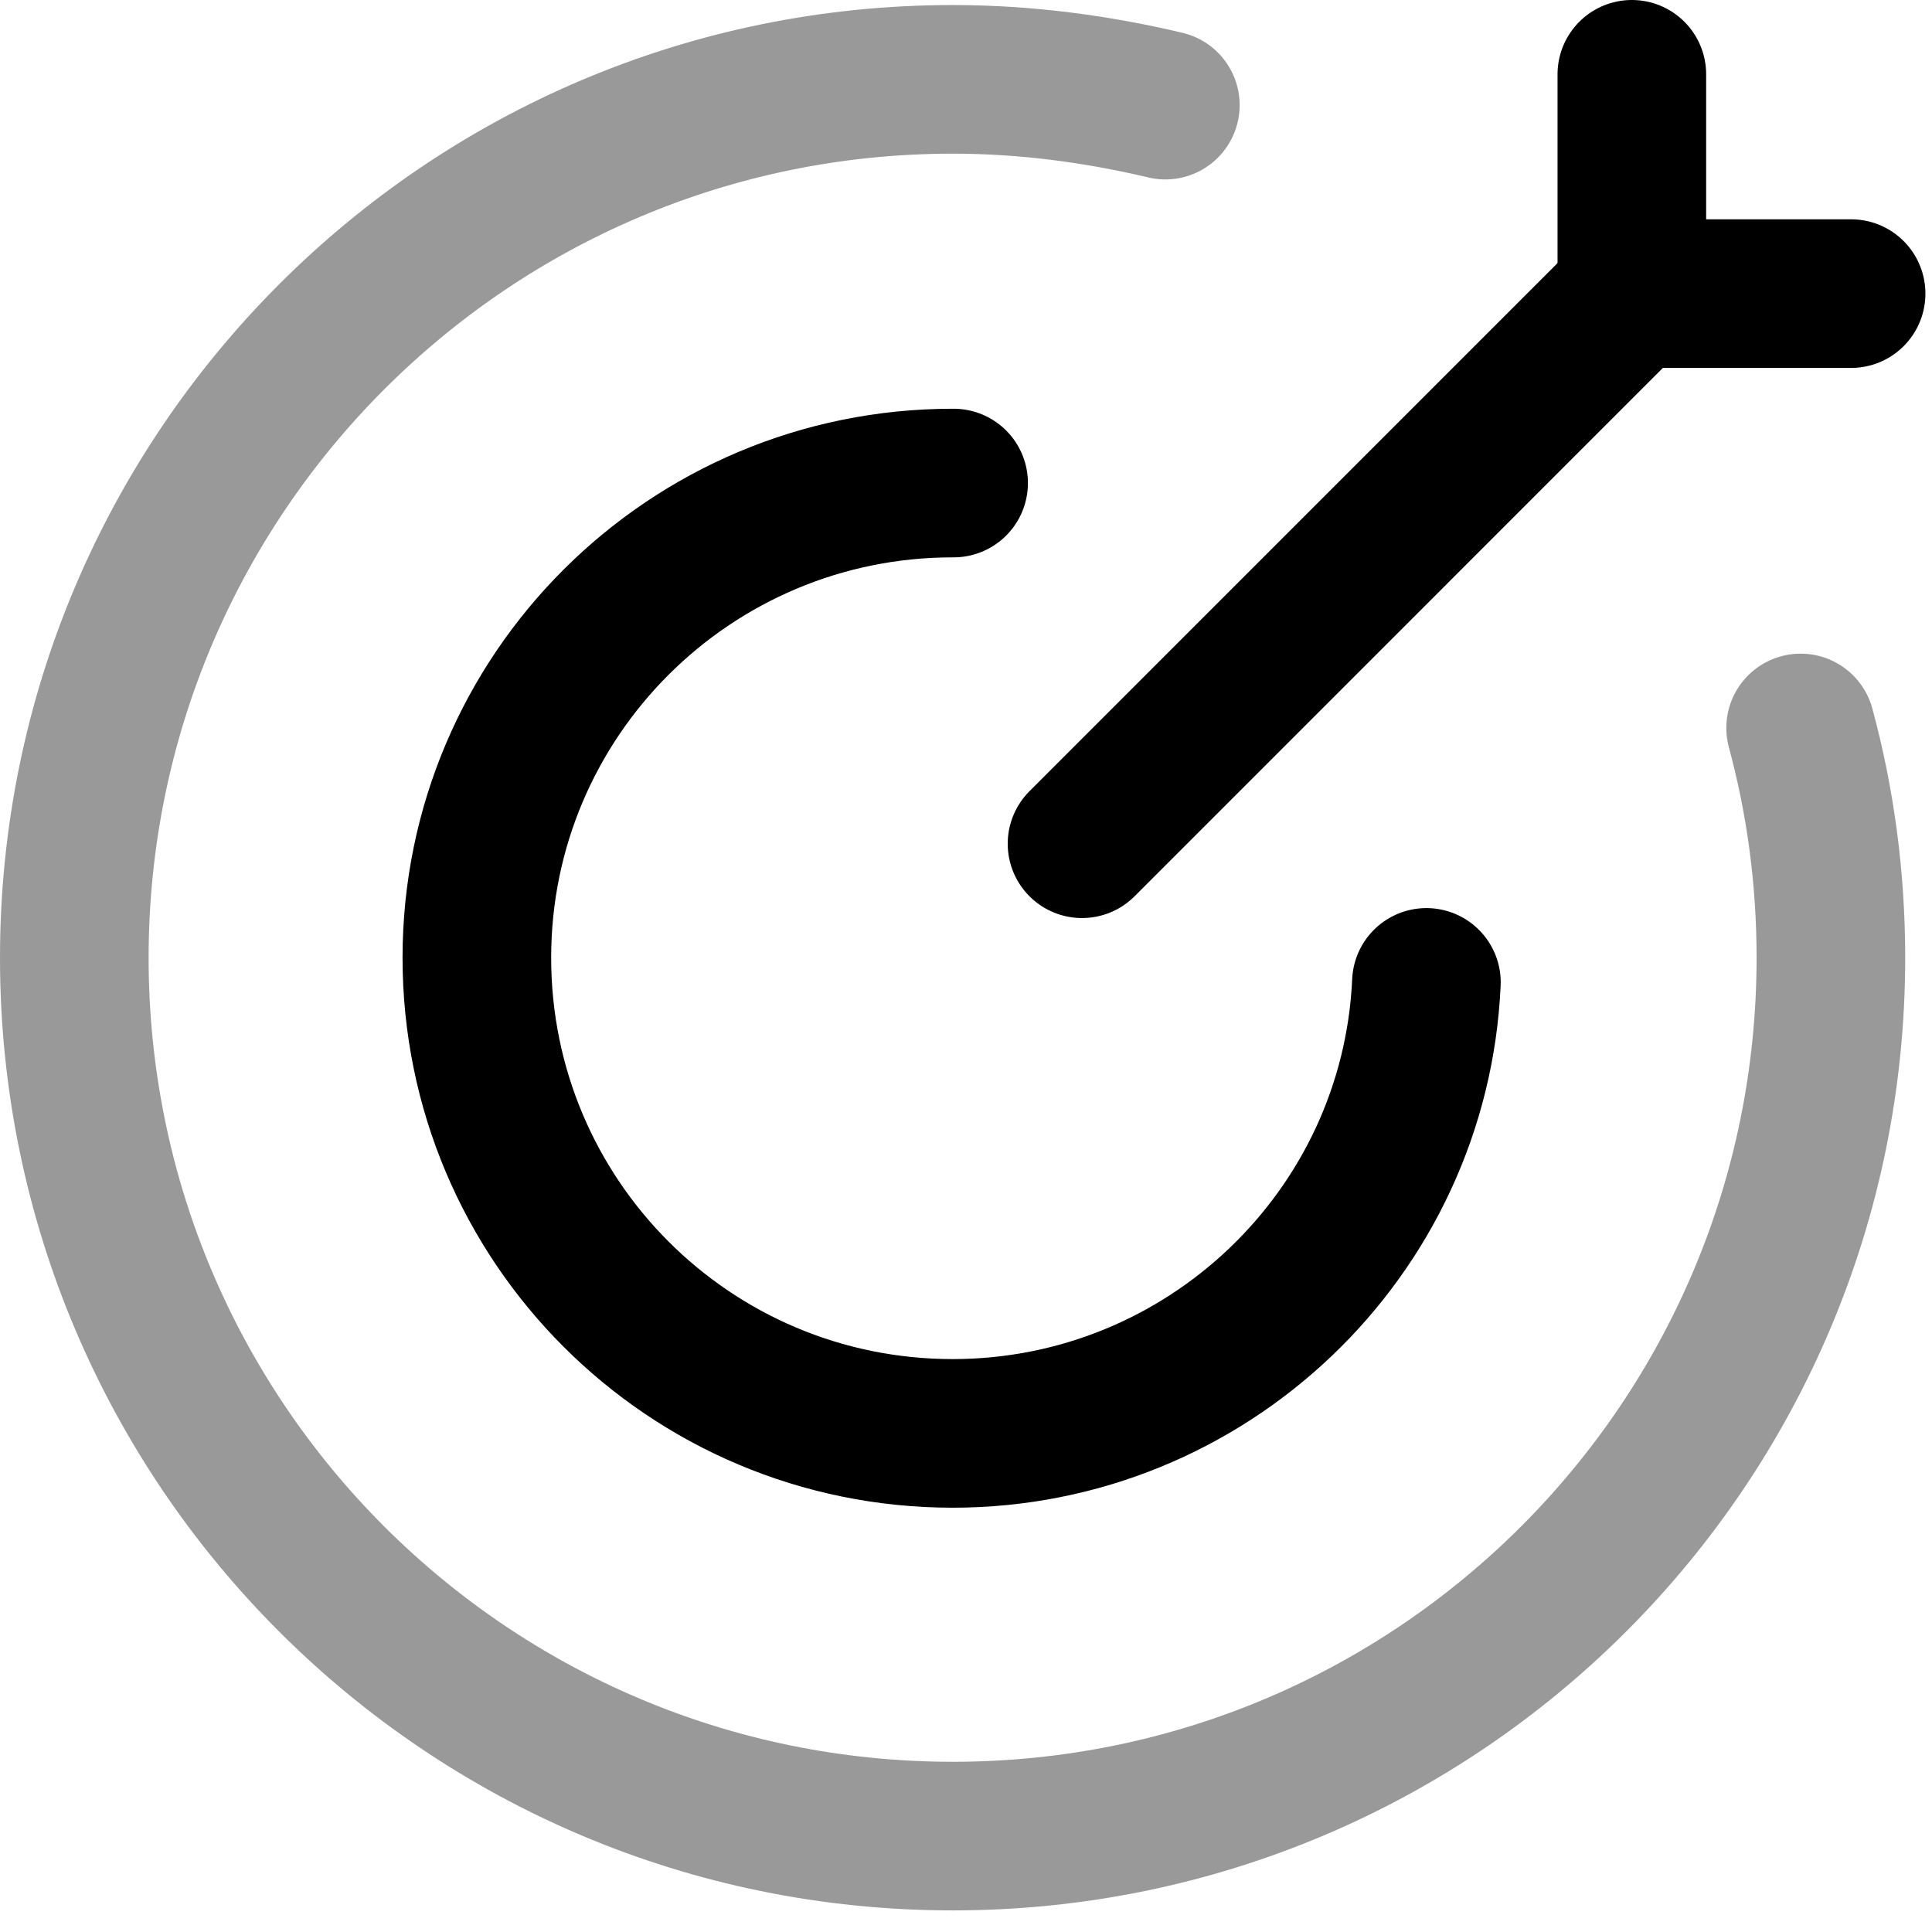 <svg width="39" height="39" viewBox="0 0 39 39" fill="none" xmlns="http://www.w3.org/2000/svg">
<path opacity="0.4" d="M36.348 14.695C36.748 16.172 36.959 17.724 36.959 19.334C36.959 29.129 29.025 37.064 19.232 37.064C9.436 37.064 1.5 29.129 1.5 19.334C1.5 9.558 9.436 1.602 19.232 1.602C20.706 1.602 22.143 1.795 23.524 2.122" stroke="black" stroke-width="3" stroke-linecap="round" stroke-linejoin="round"/>
<path d="M19.25 9.751H19.232C13.92 9.751 9.626 14.045 9.626 19.333C9.626 24.643 13.92 28.935 19.232 28.935C24.349 28.935 28.565 24.91 28.794 19.831" stroke="black" stroke-width="3" stroke-linecap="round" stroke-linejoin="round"/>
<path d="M37.367 5.927H32.941V1.5" stroke="black" stroke-width="3" stroke-linecap="round" stroke-linejoin="round"/>
<path d="M21.842 17.032L32.944 5.929" stroke="black" stroke-width="3" stroke-linecap="round" stroke-linejoin="round"/>
</svg>
